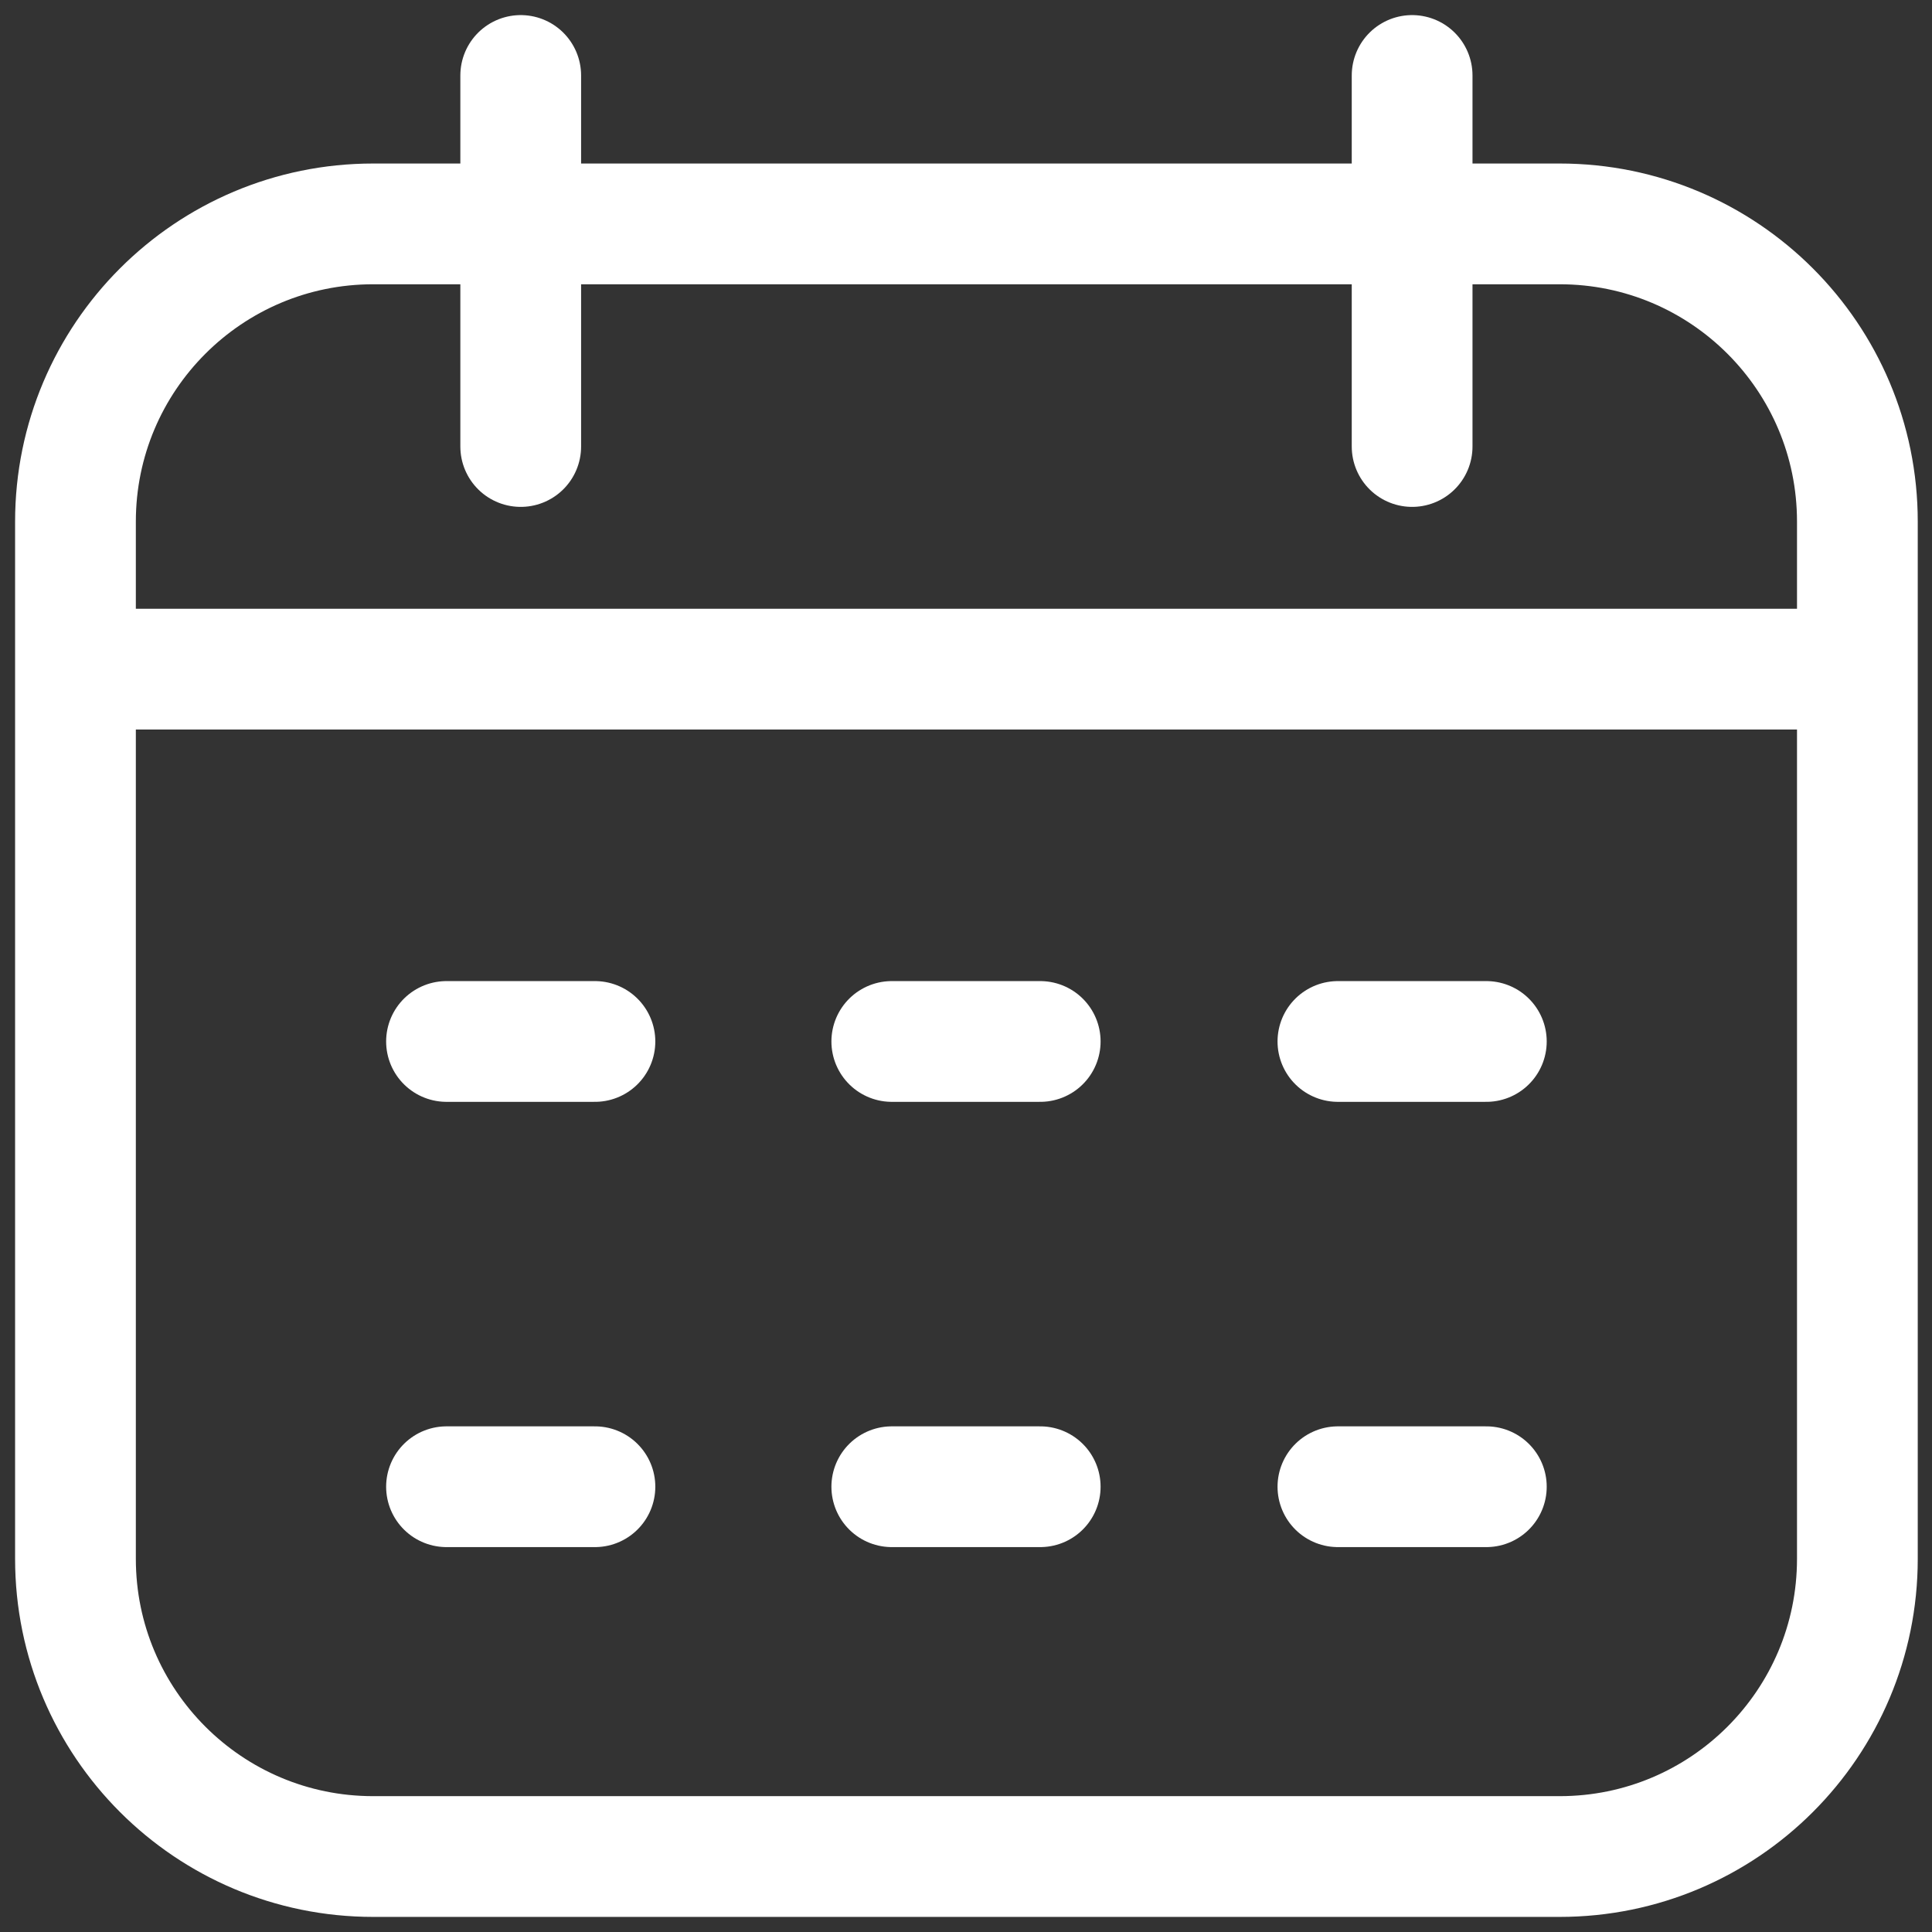<svg width="80" height="80" viewBox="0 0 80 80" fill="none" xmlns="http://www.w3.org/2000/svg">
<rect x="0" y="0" width="80" height="80" fill="#333333" stroke="none"/>
<g clip-path="url(#clip0_796_13827)">
<mask id="mask0_796_13827" style="mask-type:luminance" maskUnits="userSpaceOnUse" x="0" y="0" width="80" height="80">
<path d="M0 7.62939e-06H80V80H0V7.62939e-06Z" fill="white"/>
</mask>
<g mask="url(#mask0_796_13827)">
<path d="M36.927 61.562H43.073M55.4 61.562H61.546M18.489 61.562H24.635M36.927 43.125H43.073M55.4 43.125H61.546M18.489 43.125H24.635M3.125 27.708H76.91M58.473 18.489V3.125M21.562 18.489V3.125M15.452 76.875H64.583C71.391 76.875 76.91 71.356 76.91 64.548V21.598C76.91 14.79 71.391 9.271 64.583 9.271H15.452C8.644 9.271 3.125 14.79 3.125 21.598V64.548C3.125 71.356 8.644 76.875 15.452 76.875Z" stroke="white" stroke-width="5" stroke-miterlimit="10" stroke-linecap="round" stroke-linejoin="round"/>
</g>
</g>
<defs>
<clipPath id="clip0_796_13827">
<rect width="80" height="80" fill="white"/>
</clipPath>
</defs>
</svg>
